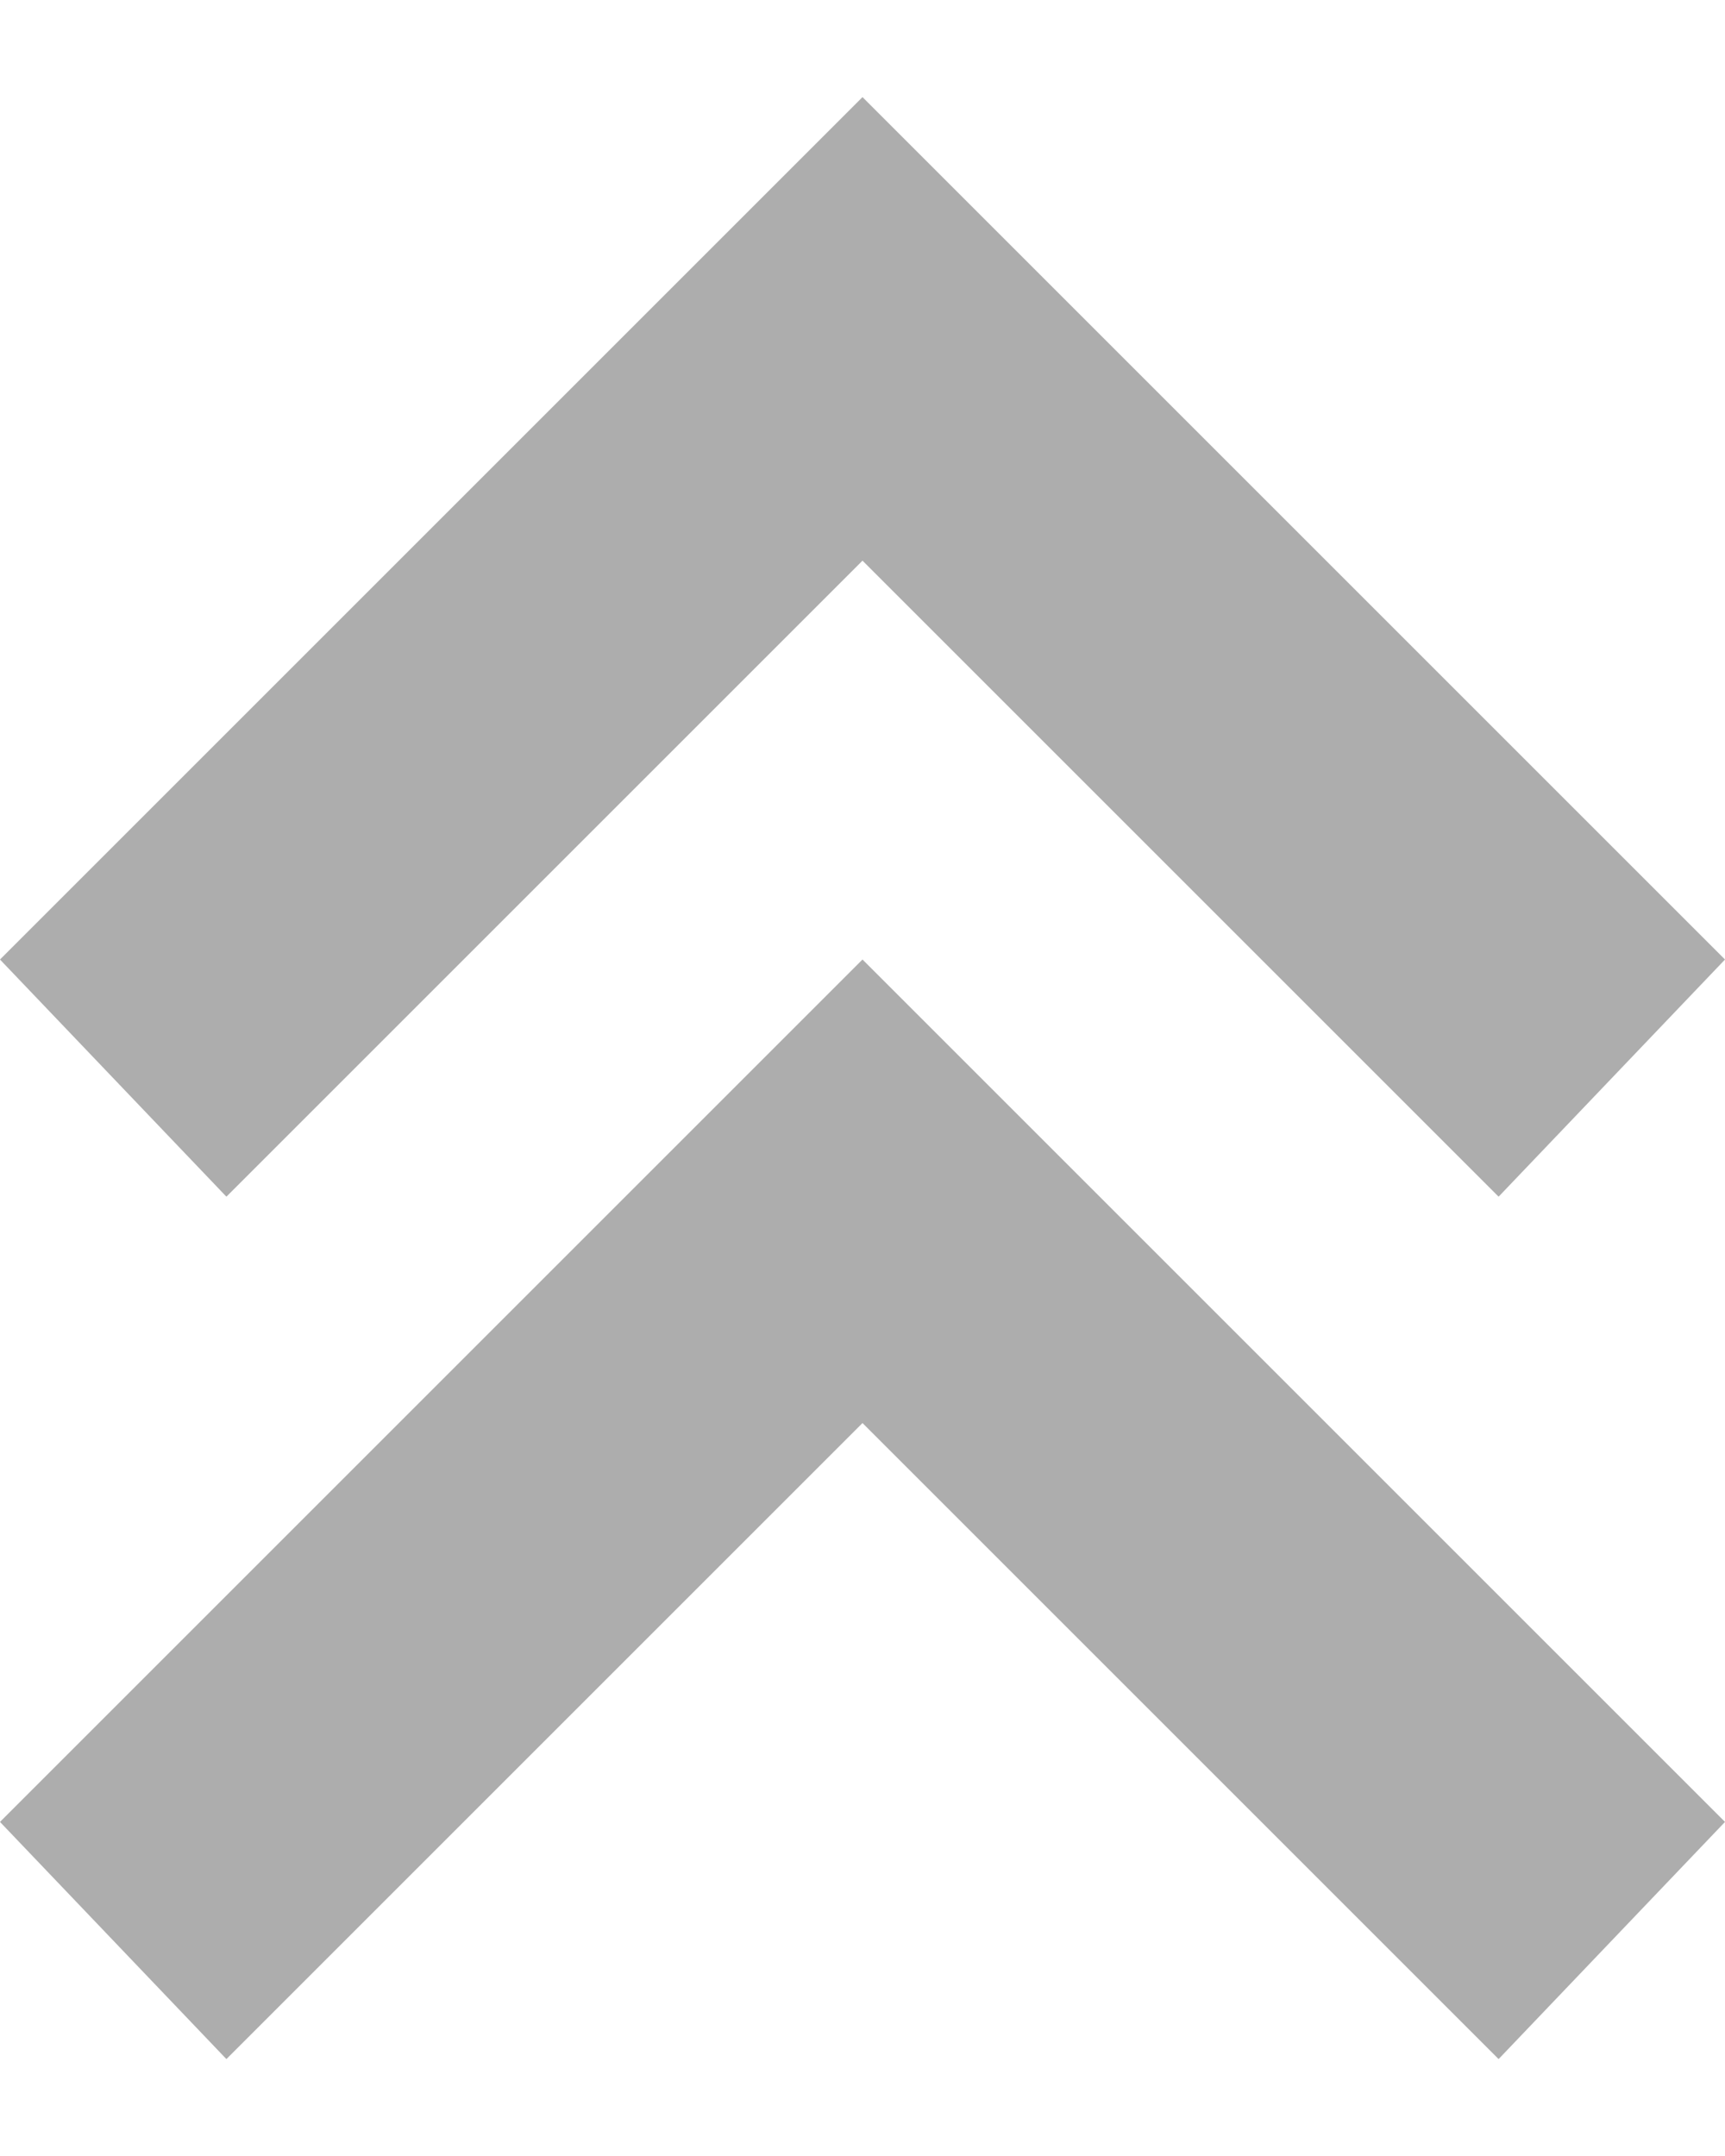 <svg width="16" height="20" viewBox="0 0 16 20" fill="none" xmlns="http://www.w3.org/2000/svg">
<path d="M8 8.901L16 16.901L13.9 19.101L8 13.201L2.1 19.101L0 16.901L8 8.901Z" fill="#ADADAD"/>
<path d="M8 0.901L16 8.901L13.9 11.101L8 5.201L2.1 11.101L0 8.901L8 0.901Z" fill="#ADADAD"/>
</svg>
